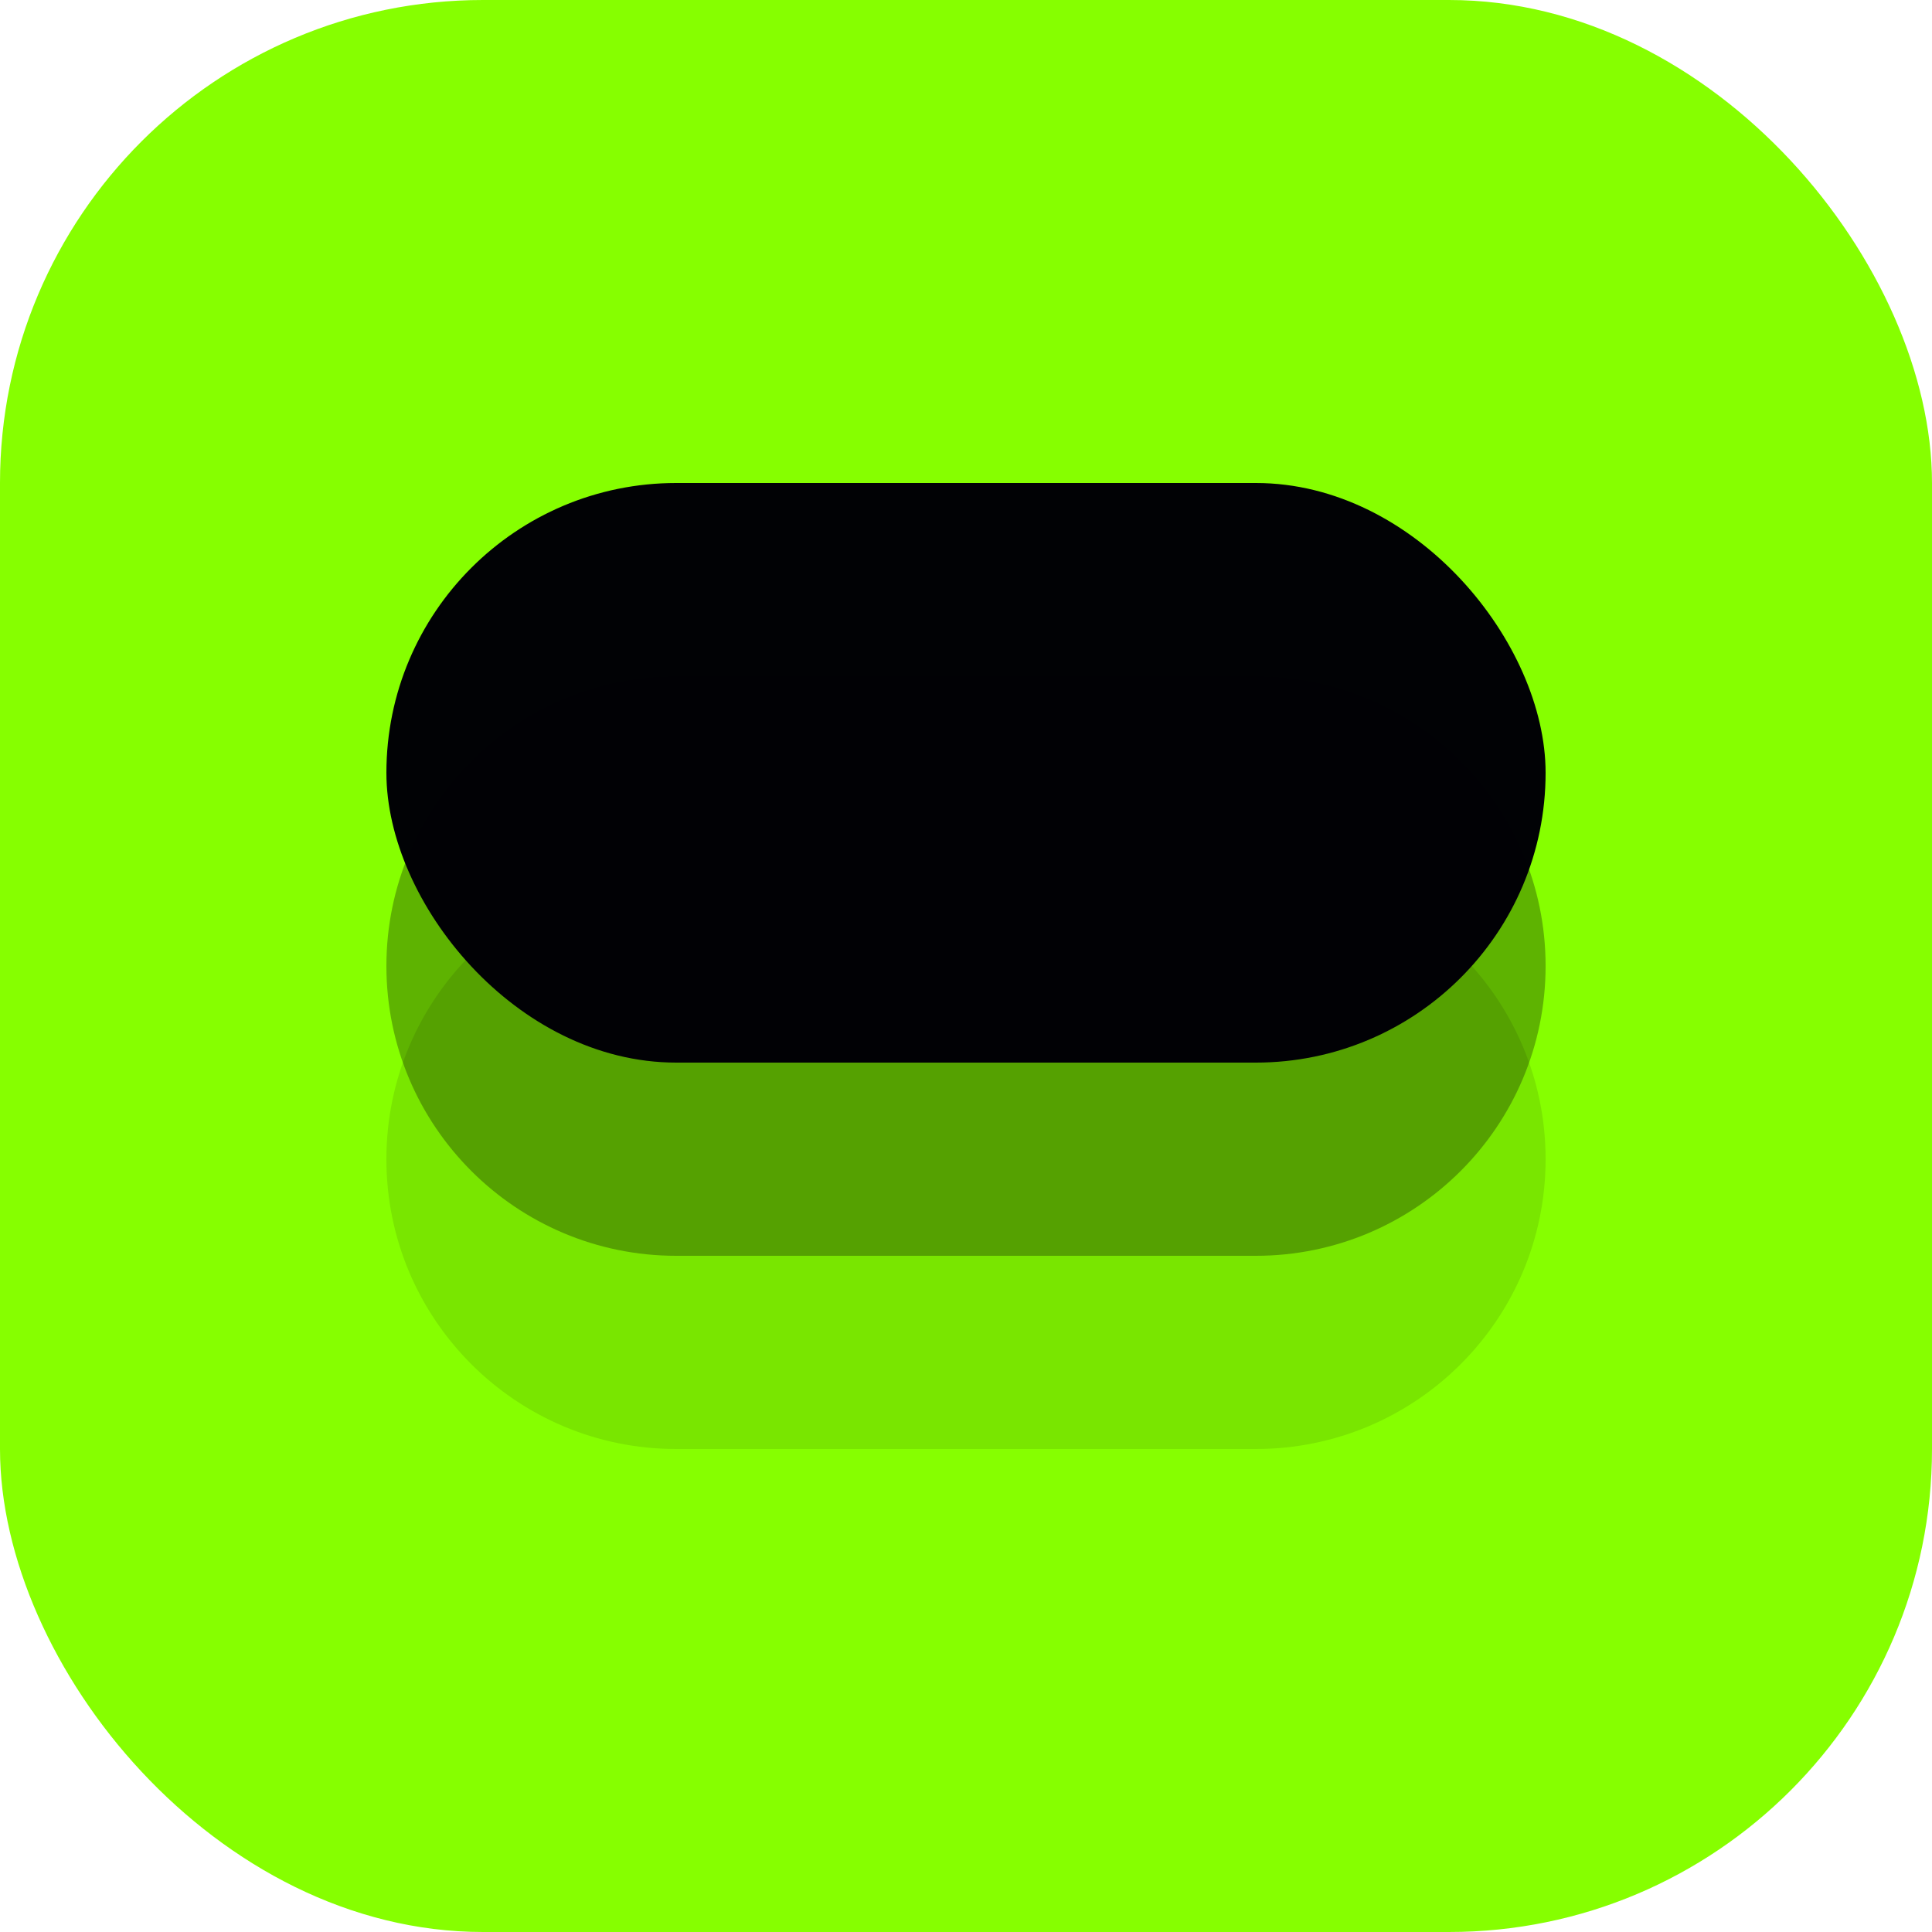 <?xml version="1.0" encoding="UTF-8"?> <svg xmlns="http://www.w3.org/2000/svg" width="20" height="20" viewBox="0 0 20 20" fill="none"><g clip-path="url(#clip0_14_1959)"><rect width="20" height="20" rx="2" fill="#86FF00"></rect><rect x="4" y="5" width="12" height="6" rx="3" fill="#010205"></rect><path opacity="0.3" d="M4 10C4 8.343 5.343 7 7 7H13C14.657 7 16 8.343 16 10C16 11.657 14.657 13 13 13H7C5.343 13 4 11.657 4 10Z" fill="#010205"></path><path opacity="0.1" d="M4 12C4 10.343 5.343 9 7 9H13C14.657 9 16 10.343 16 12C16 13.657 14.657 15 13 15H7C5.343 15 4 13.657 4 12Z" fill="#010205"></path></g><defs><clipPath id="clip0_14_1959"><rect width="20" height="20" rx="5" fill="white"></rect></clipPath></defs></svg> 